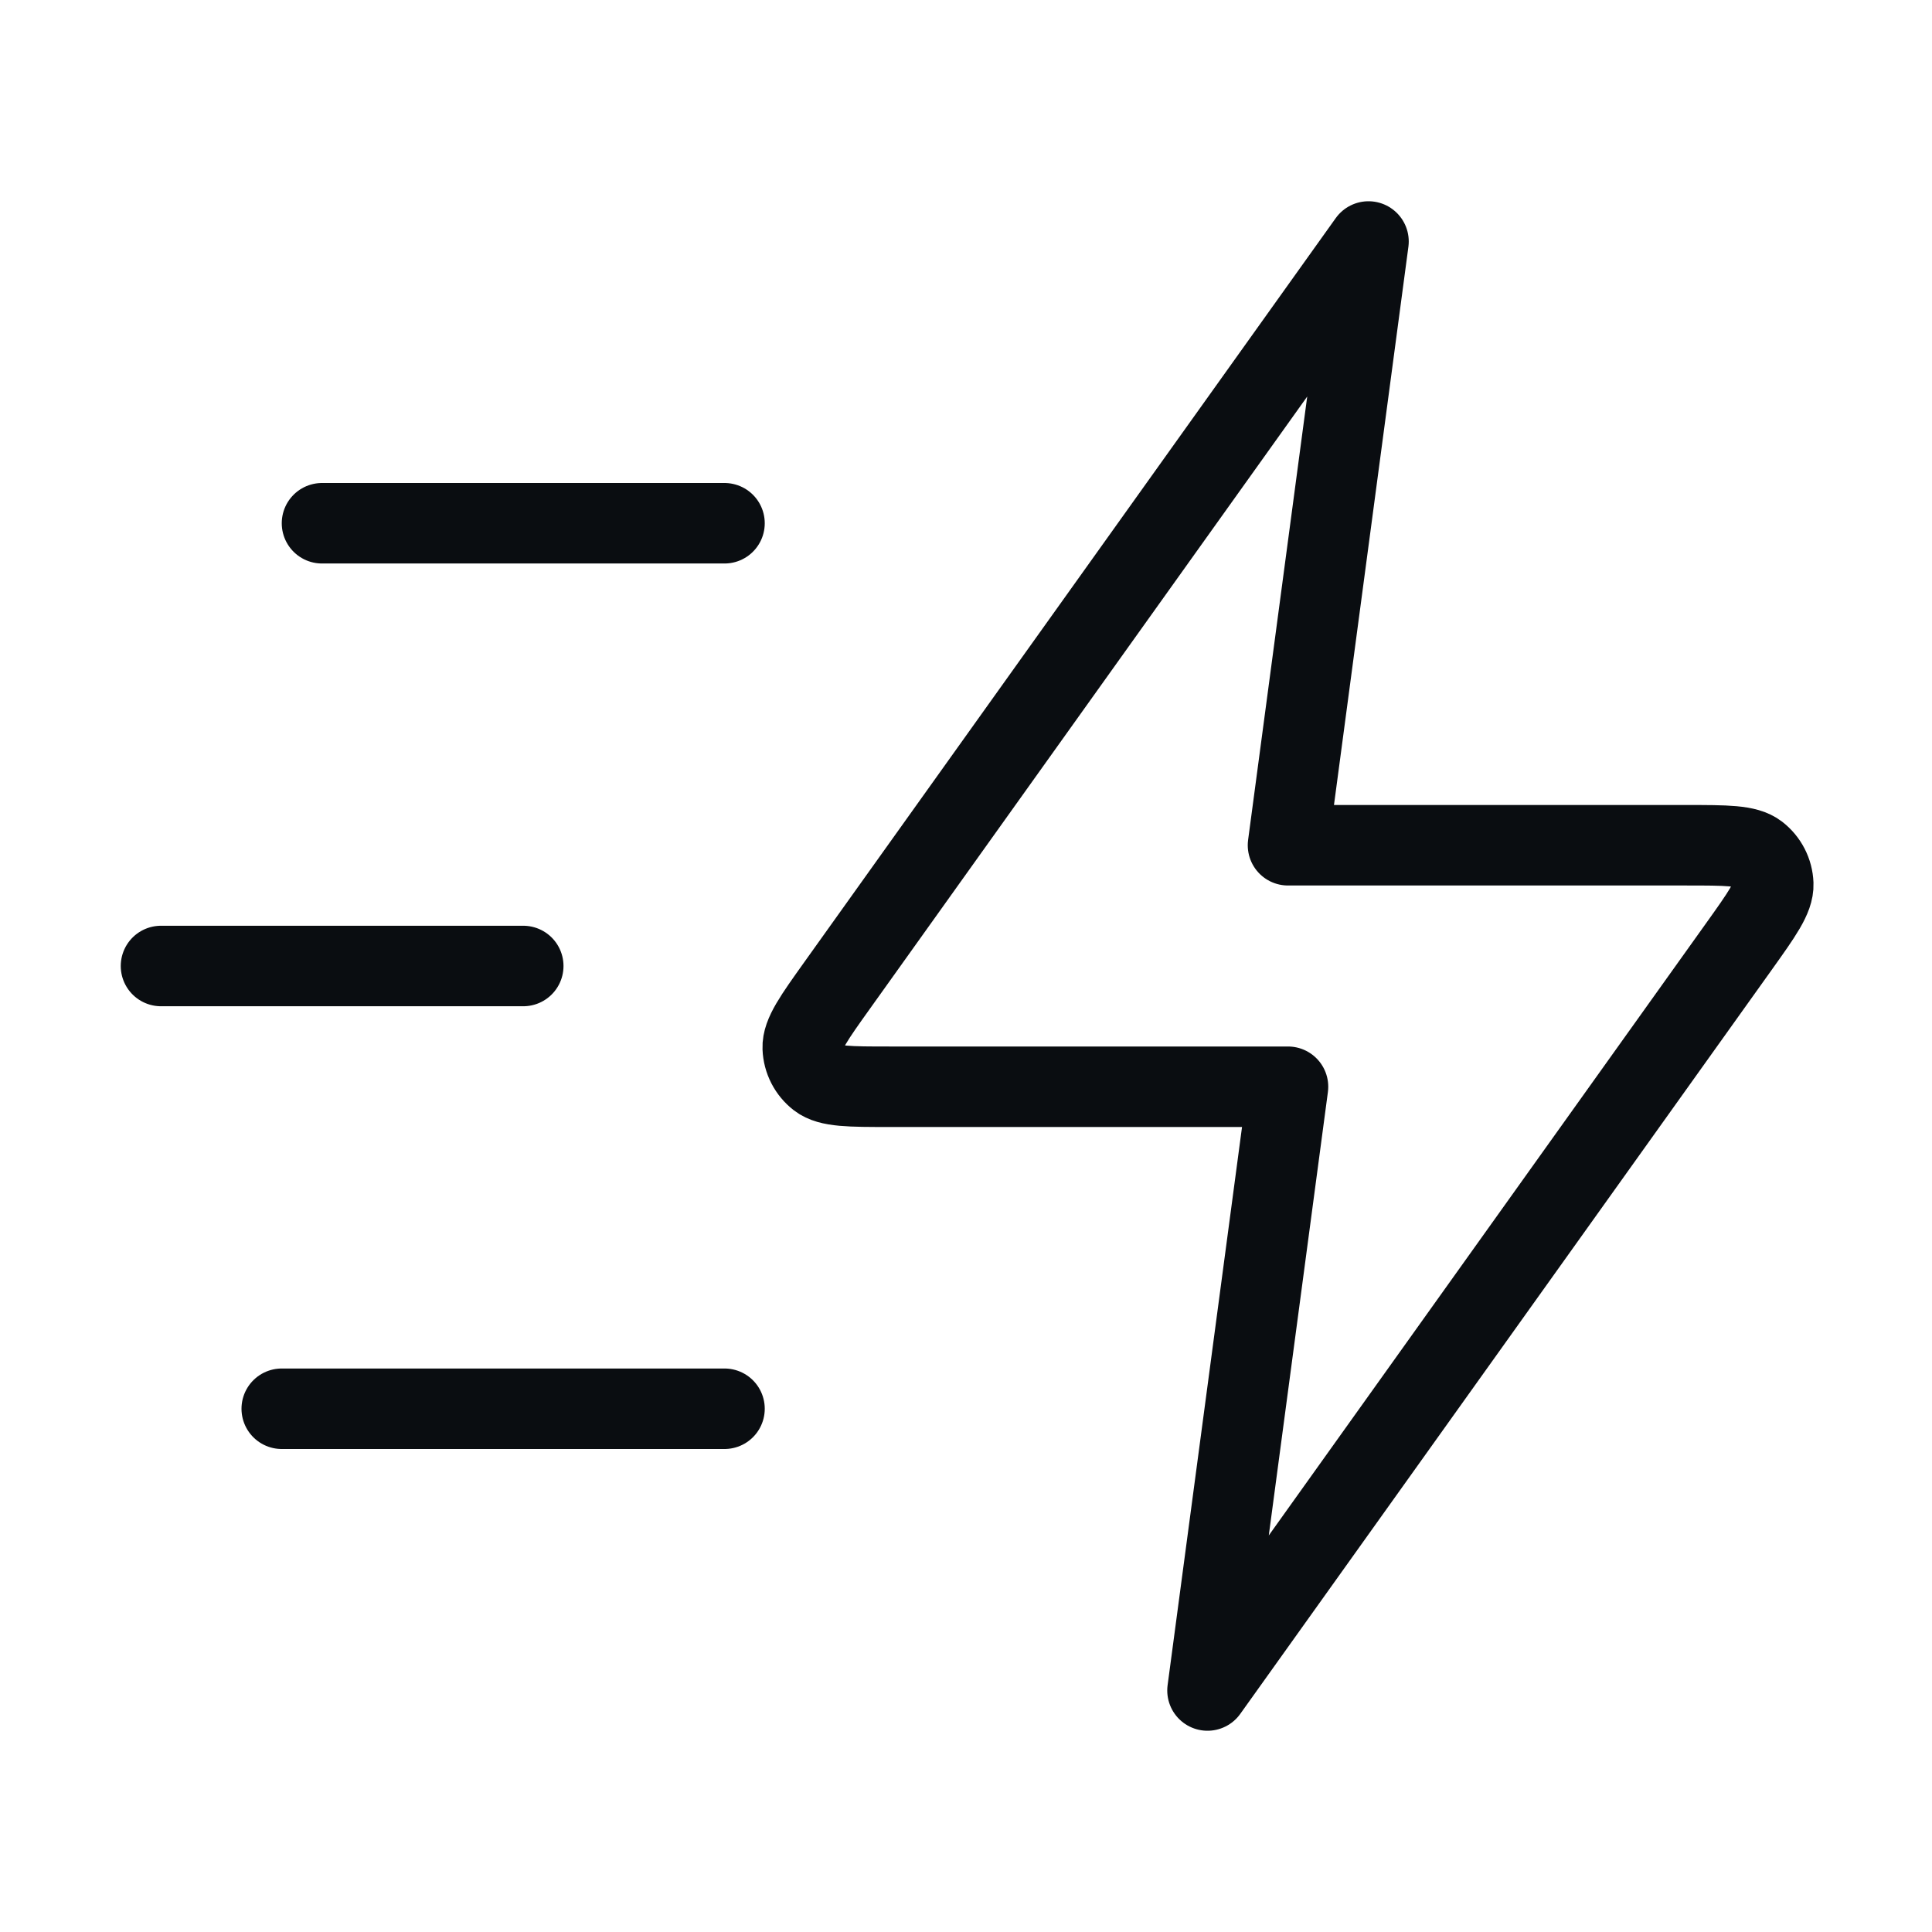 <svg xmlns="http://www.w3.org/2000/svg" width="48" height="48" viewBox="0 0 48 48" fill="none"><path d="M18 35H7M13 24H4M18 13H8M34 6L20.807 24.47C20.223 25.288 19.931 25.696 19.944 26.037C19.955 26.334 20.097 26.61 20.332 26.792C20.602 27 21.105 27 22.109 27H32L30 42L43.193 23.53C43.777 22.712 44.069 22.304 44.056 21.963C44.045 21.666 43.903 21.39 43.668 21.208C43.398 21 42.895 21 41.891 21H32L34 6Z" stroke="#0A0D11" stroke-width="2" stroke-linecap="round" stroke-linejoin="round"></path></svg>
